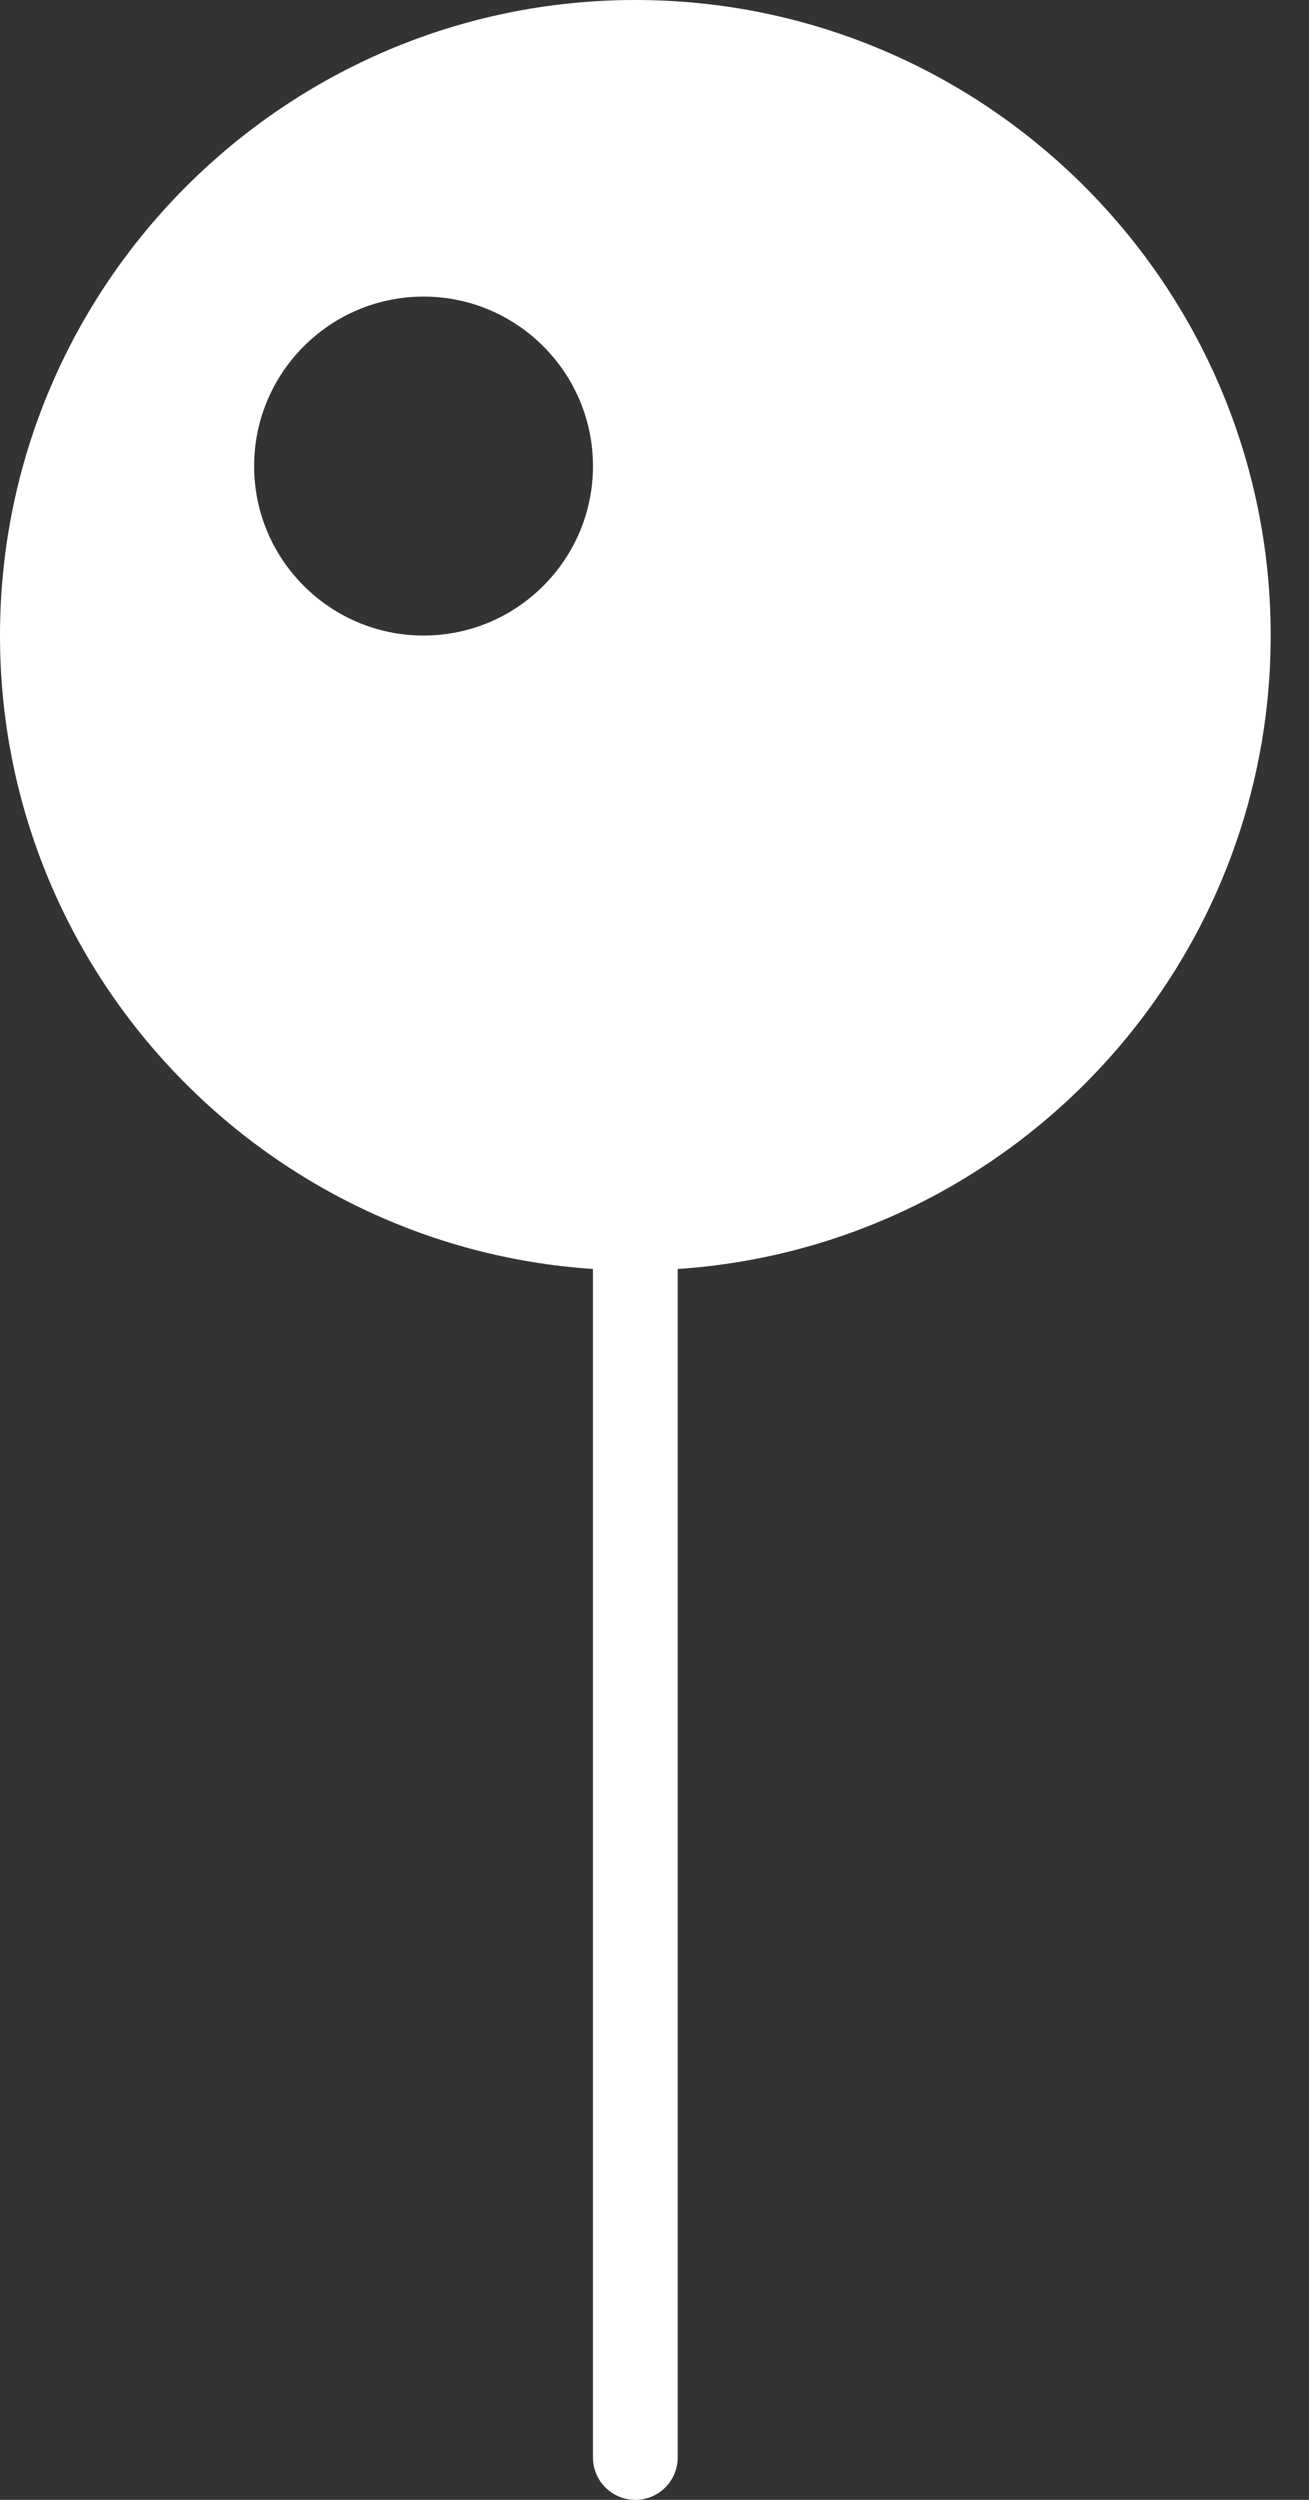 <svg width="22" height="42" viewBox="0 0 22 42" fill="none" xmlns="http://www.w3.org/2000/svg">
<rect x="0" y="0" width="22" height="42" fill="#333333" stroke="none"/>
<path d="M21.356 10.678C21.356 4.79 16.566 0 10.678 0C4.79 0 0 4.79 0 10.678C0 16.326 4.41 20.951 9.966 21.32V41.288C9.966 41.682 10.285 42 10.678 42C11.071 42 11.39 41.682 11.39 41.288V21.32C16.946 20.951 21.356 16.326 21.356 10.678ZM7.119 10.678C5.548 10.678 4.271 9.401 4.271 7.831C4.271 6.26 5.548 4.983 7.119 4.983C8.689 4.983 9.966 6.26 9.966 7.831C9.966 9.401 8.689 10.678 7.119 10.678Z" fill="white"/>
</svg>
